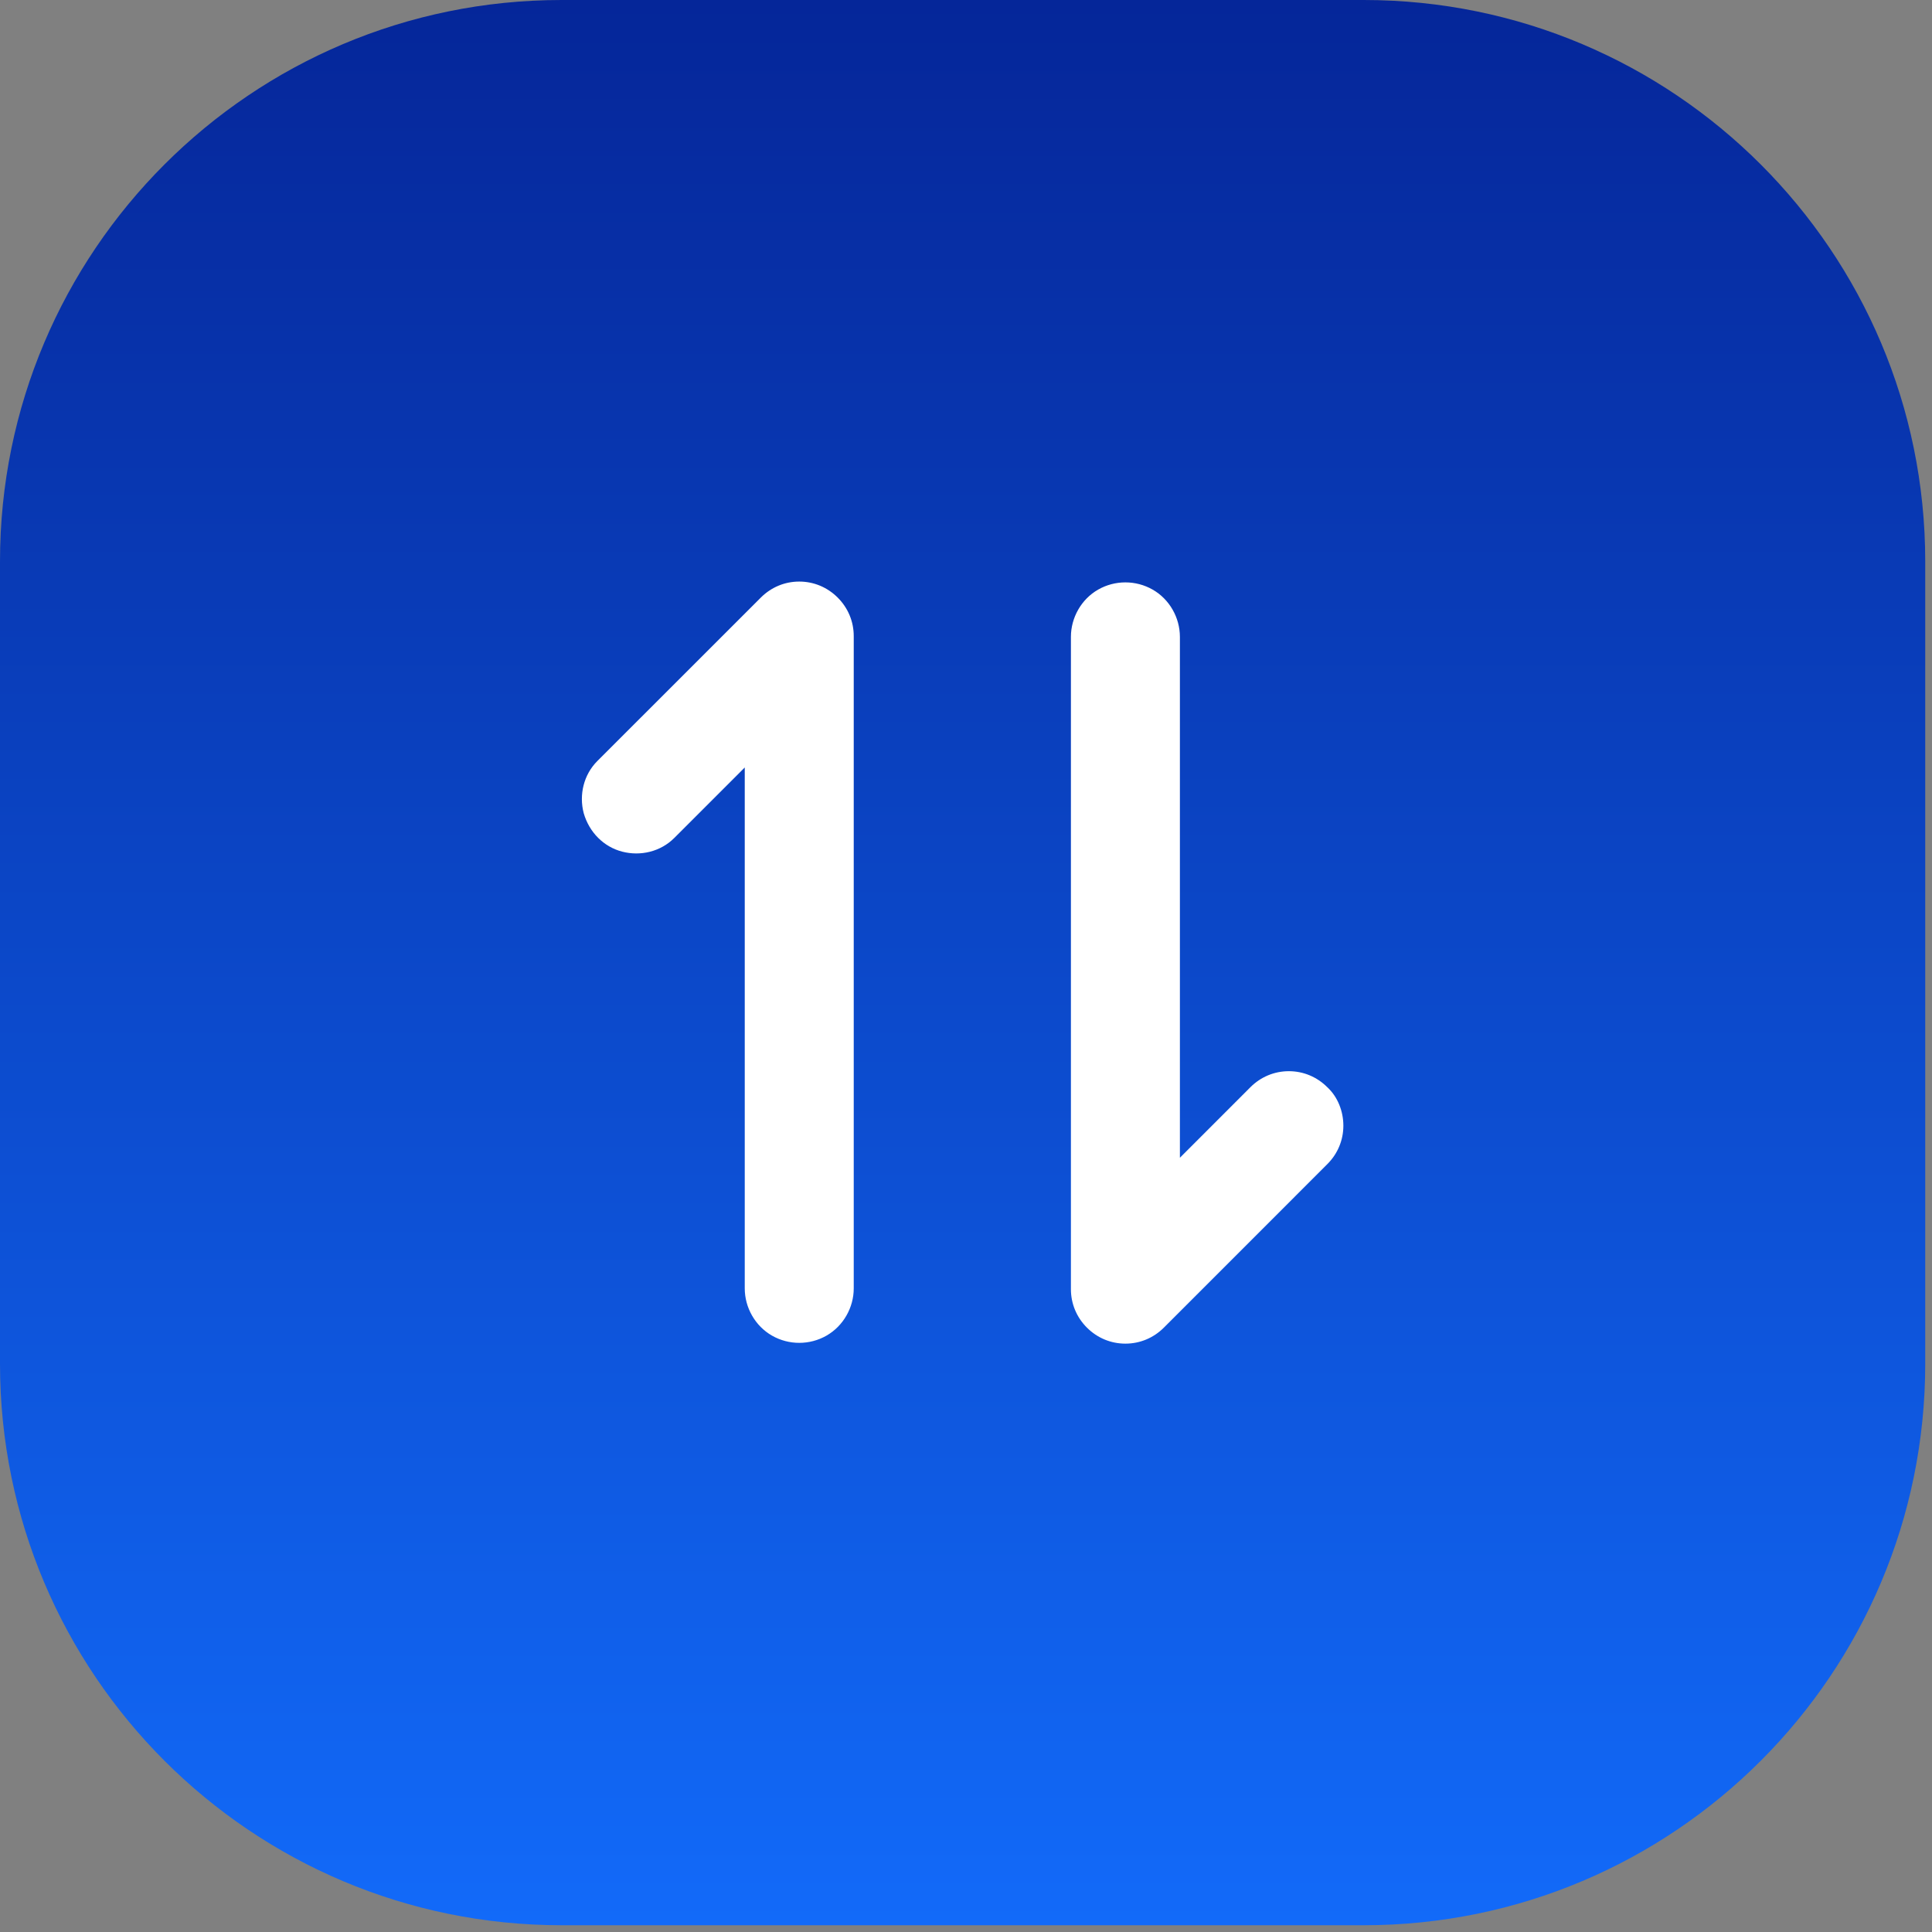 <?xml version="1.0" encoding="utf-8"?>
<svg xmlns="http://www.w3.org/2000/svg" fill="none" height="100%" overflow="visible" preserveAspectRatio="none" style="display: block;" viewBox="0 0 56 56" width="100%">
<rect x="0" y="0" width="56" height="56" fill="#808080" stroke="none"/>
<g id="Container">
<path d="M0 16.276C0 7.287 7.287 0 16.276 0H39.528C48.517 0 55.804 7.287 55.804 16.276V39.528C55.804 48.517 48.517 55.804 39.528 55.804H16.276C7.287 55.804 0 48.517 0 39.528V16.276Z" fill="url(#paint0_linear_0_96)"/>
<g clip-path="url(#clip0_0_96)" id="bandwidth 1">
<path d="M24.746 18.437V37.344C24.746 37.901 24.444 38.435 23.956 38.714C23.469 38.993 22.865 38.993 22.377 38.714C21.889 38.435 21.587 37.901 21.587 37.344V22.246L19.543 24.29C19.148 24.685 18.568 24.824 18.033 24.685C17.499 24.546 17.081 24.128 16.919 23.57C16.779 23.036 16.919 22.455 17.313 22.06L22.052 17.322C22.354 17.02 22.748 16.857 23.167 16.857C23.585 16.857 23.98 17.02 24.282 17.322C24.584 17.624 24.746 18.019 24.746 18.437ZM38.473 31.514C38.171 31.212 37.776 31.049 37.358 31.049C36.94 31.049 36.545 31.212 36.243 31.514L34.2 33.558V18.46C34.2 17.903 33.898 17.368 33.41 17.09C32.922 16.811 32.318 16.811 31.83 17.09C31.343 17.368 31.041 17.903 31.041 18.46V37.367C31.041 37.785 31.203 38.18 31.505 38.482C31.807 38.784 32.202 38.946 32.62 38.946C33.038 38.946 33.433 38.784 33.735 38.482L38.473 33.743C38.775 33.442 38.938 33.047 38.938 32.629C38.938 32.211 38.775 31.793 38.473 31.514Z" fill="white" id="Vector"/>
</g>
</g>
<defs>
<linearGradient gradientUnits="userSpaceOnUse" id="paint0_linear_0_96" x1="27.902" x2="27.902" y1="0" y2="55.804">
<stop stop-color="#052699"/>
<stop offset="1" stop-color="#126AF9"/>
</linearGradient>
<clipPath id="clip0_0_96">
<rect fill="white" height="23.252" transform="translate(16.276 16.276)" width="23.252"/>
</clipPath>
</defs>
</svg>